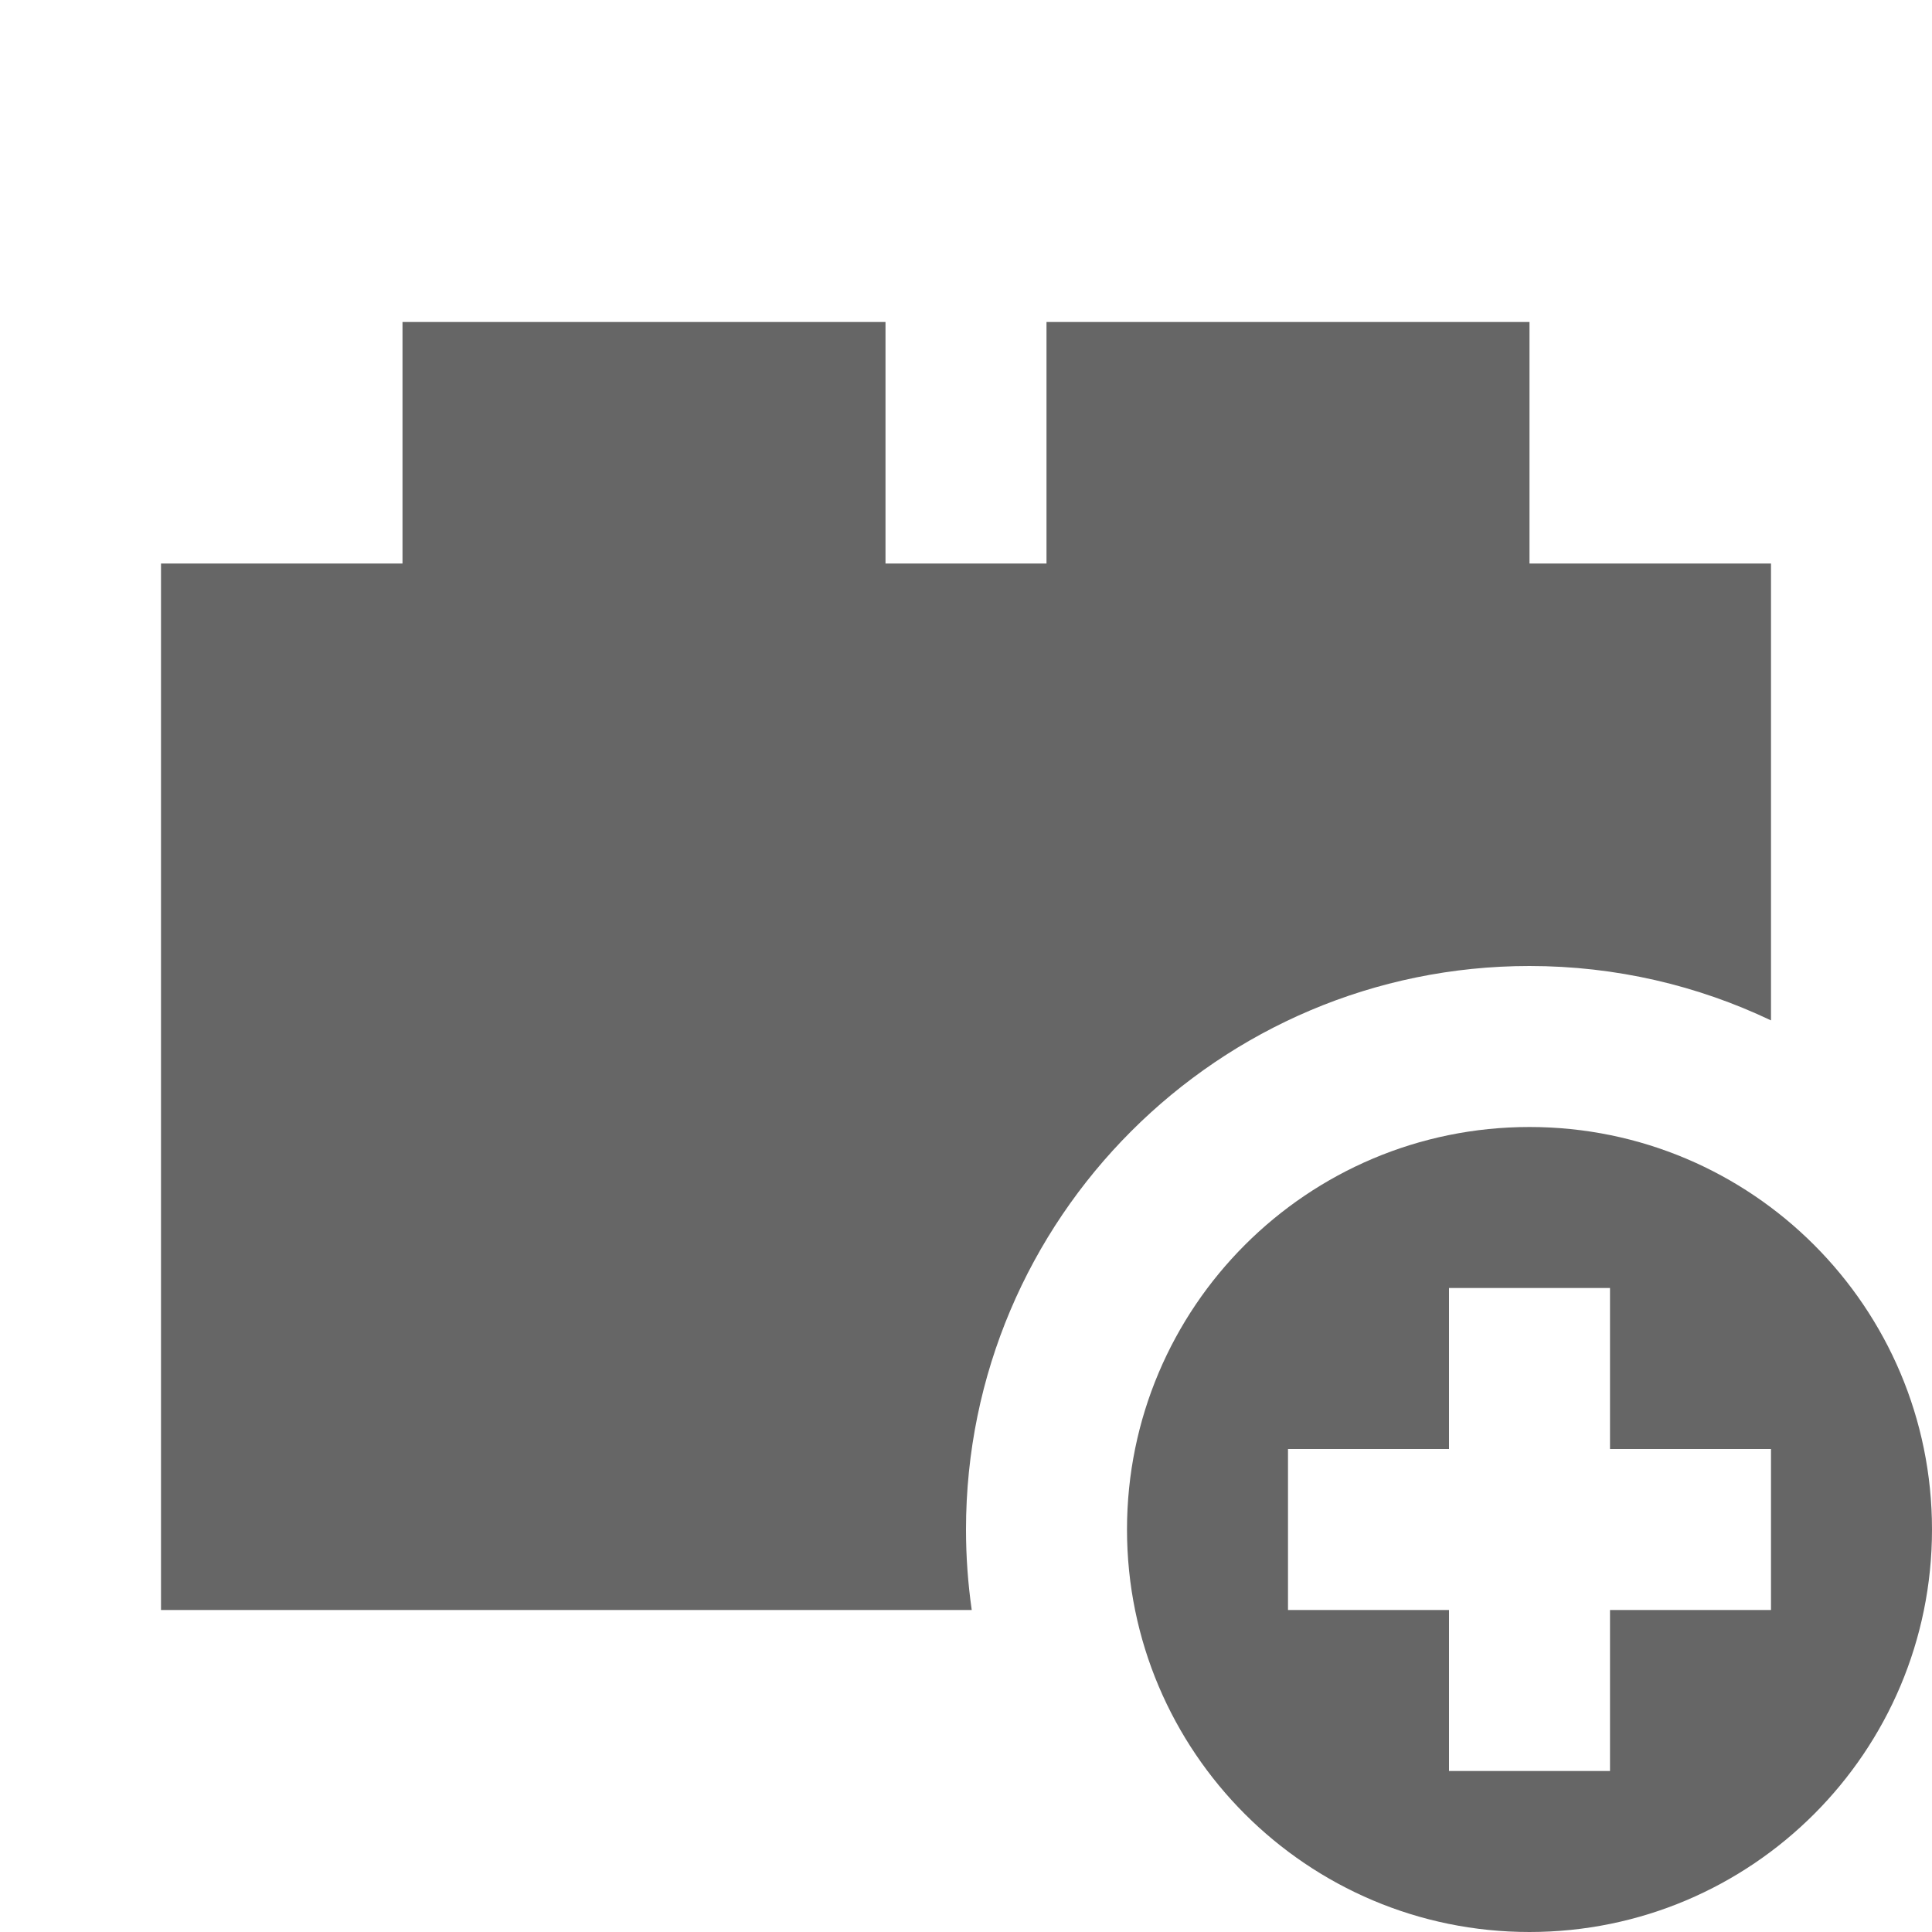 <?xml version="1.0" encoding="UTF-8"?>
<svg xmlns="http://www.w3.org/2000/svg" xmlns:xlink="http://www.w3.org/1999/xlink" width="96pt" height="96pt" viewBox="0 0 96 96" version="1.1">
<g id="surface367503">
<path style=" stroke:none;fill-rule:nonzero;fill:rgb(40%,40%,40%);fill-opacity:1;" d="M 8 80 L 8 28 L 20 28 L 20 16 L 44 16 L 44 28 L 52 28 L 52 16 L 76 16 L 76 28 L 88 28 L 88 50.703 C 84.359 48.969 80.293 48 76 48 C 60.559 48 48 60.559 48 76 C 48 77.359 48.098 78.691 48.285 80 Z M 8 80 "/>
<path style=" stroke:none;fill-rule:nonzero;fill:rgb(40%,40%,40%);fill-opacity:1;" d="M 76 56 C 64.957 56 56 64.957 56 76 C 56 87.043 64.957 96 76 96 C 87.043 96 96 87.043 96 76 C 96 64.957 87.043 56 76 56 Z M 88 80 L 80 80 L 80 88 L 72 88 L 72 80 L 64 80 L 64 72 L 72 72 L 72 64 L 80 64 L 80 72 L 88 72 Z M 88 80 "/>
</g>
</svg>
